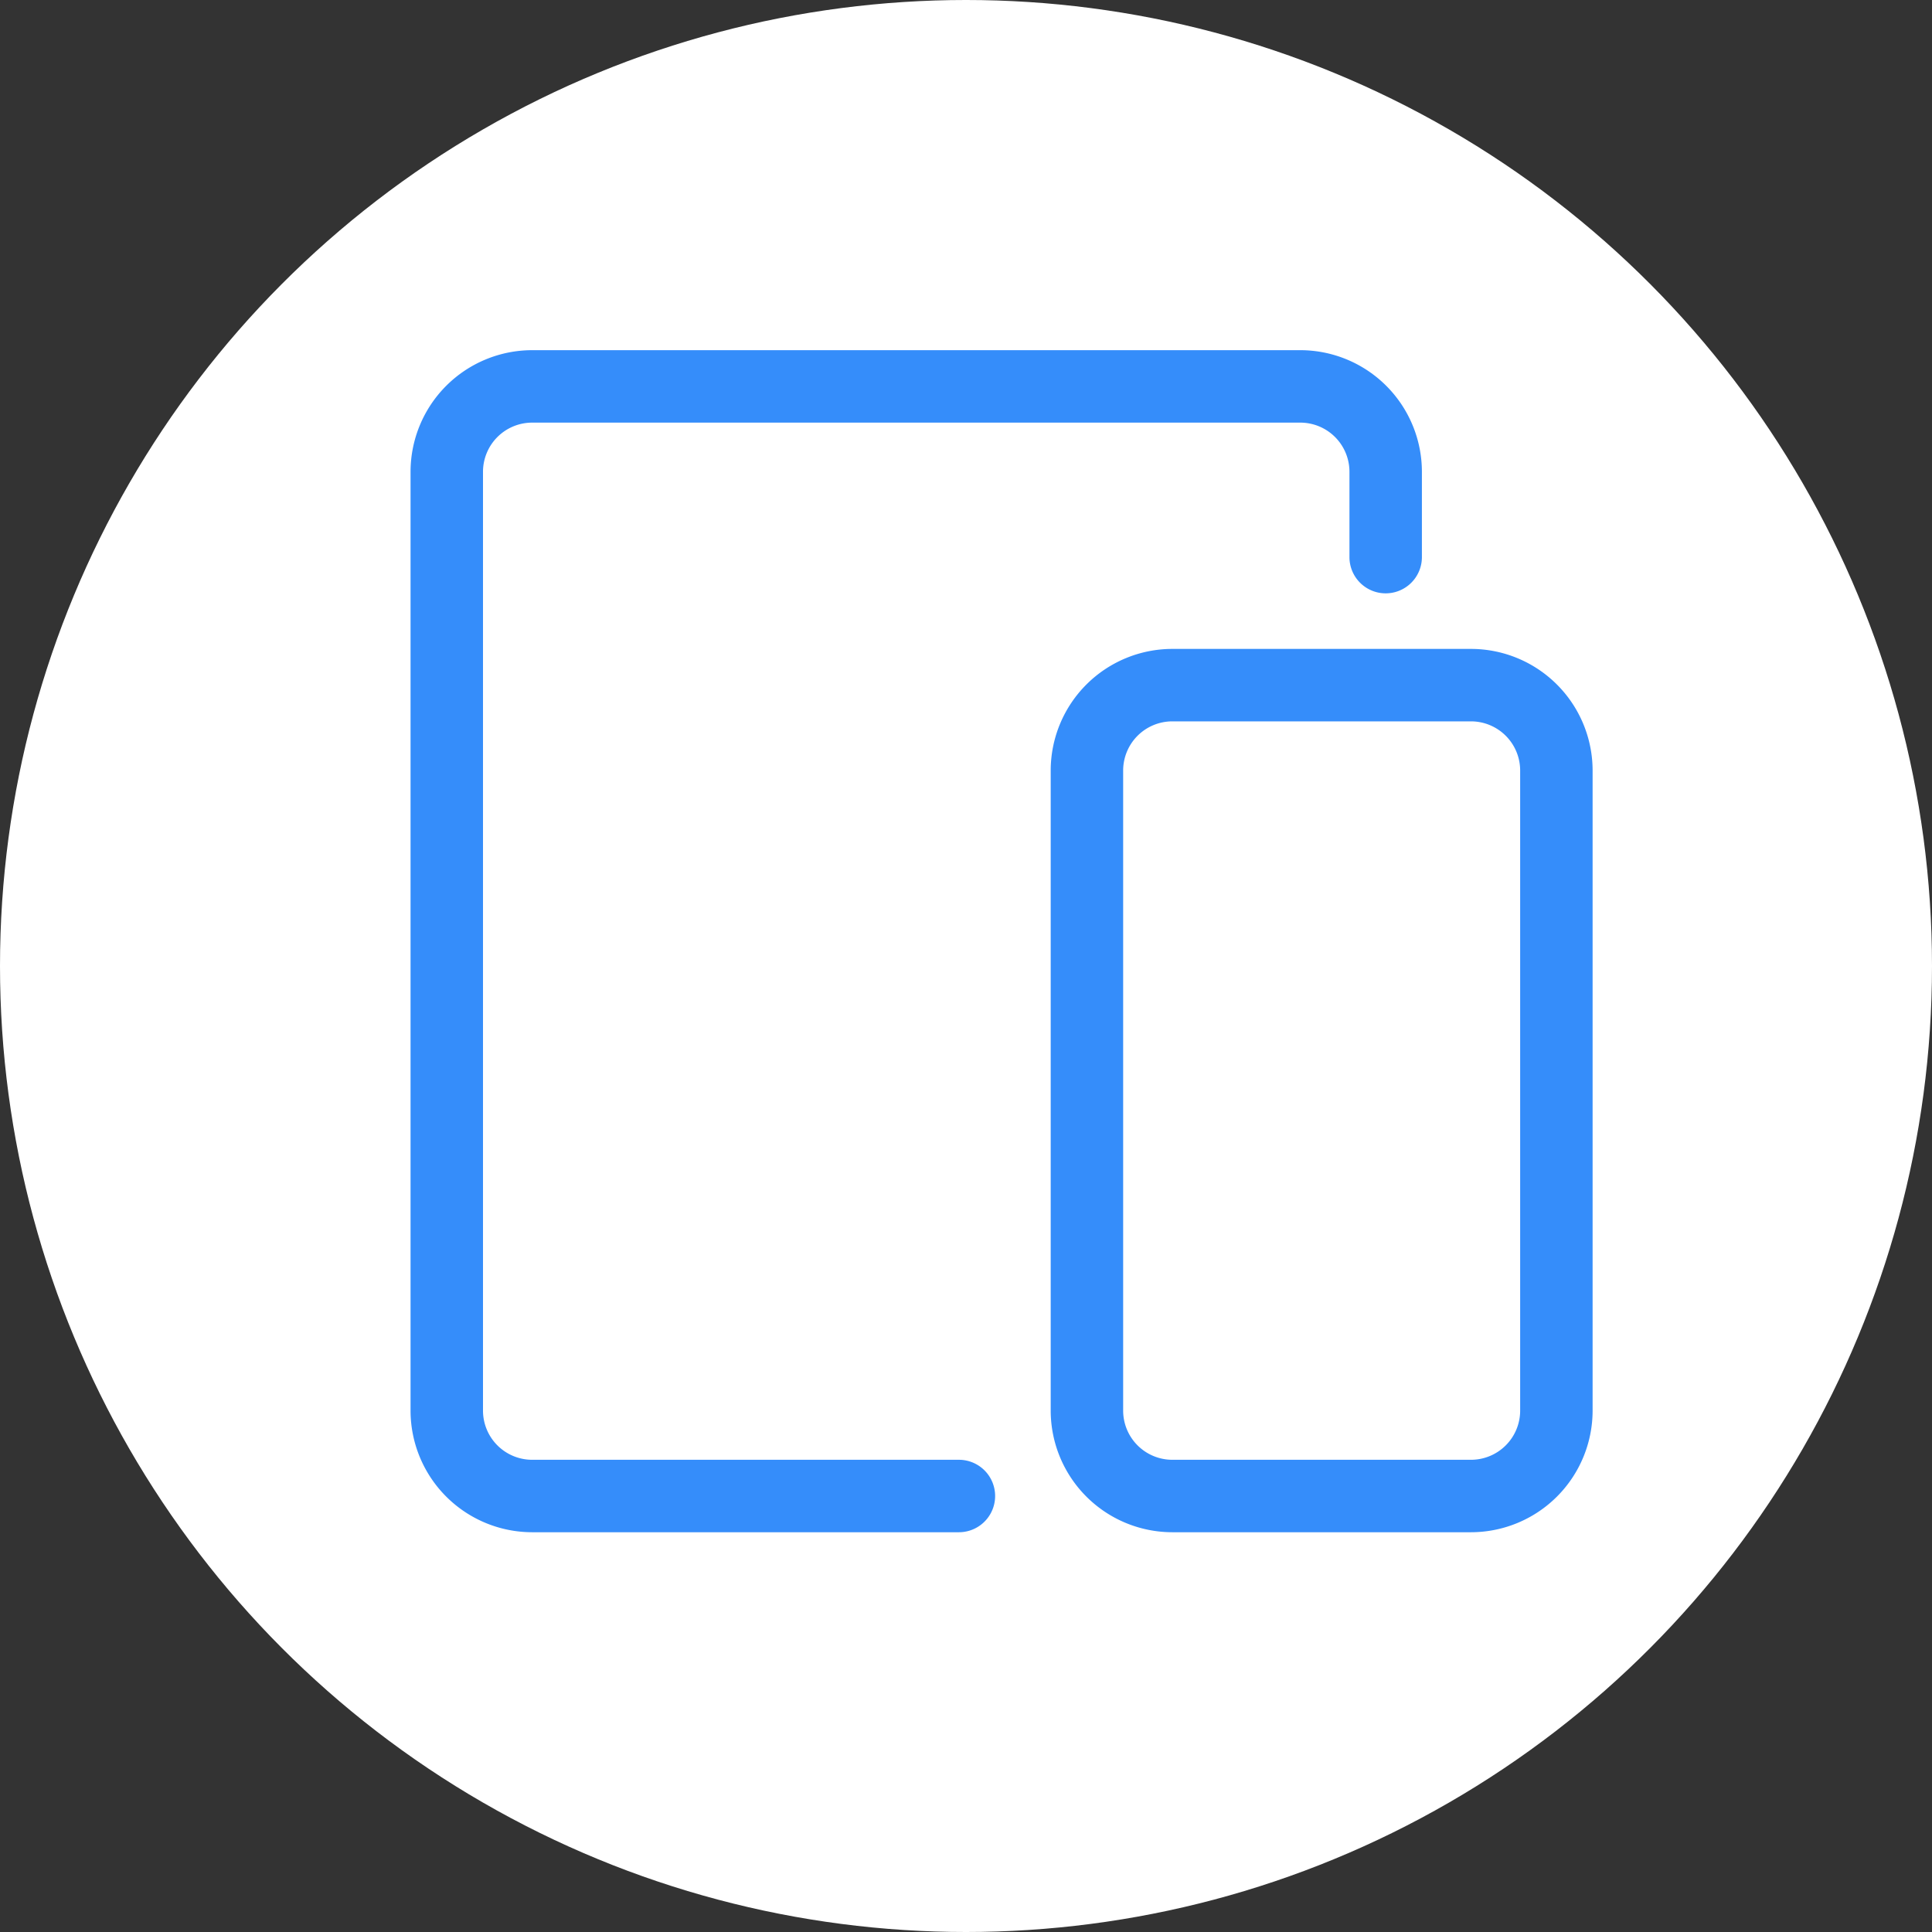 <svg height="160" viewBox="0 0 160 160" width="160" xmlns="http://www.w3.org/2000/svg"><rect x="0" y="0" width="160" height="160" fill="#333333" stroke="none"/><circle cx="80" cy="80" fill="#fff" r="80"/><g fill="#358dfa" transform="translate(34.75 29.75)"><path d="m87.074 77.653h-24.74a10.08 10.08 0 0 1 -10.069-10.069v-53.015a10.08 10.08 0 0 1 10.069-10.069h24.74a10.08 10.08 0 0 1 10.069 10.069v53.015a10.08 10.08 0 0 1 -10.069 10.069zm-24.74-67.153a4.073 4.073 0 0 0 -4.069 4.069v53.015a4.073 4.073 0 0 0 4.069 4.069h24.74a4.073 4.073 0 0 0 4.069-4.069v-53.015a4.073 4.073 0 0 0 -4.069-4.069z" transform="translate(0 19.49)"/><path d="m44.662 97.143h-35.343a10.08 10.08 0 0 1 -10.069-10.069v-77.755a10.08 10.08 0 0 1 10.069-10.069h63.618a10.08 10.08 0 0 1 10.069 10.069v7.069a3 3 0 0 1 -6 0v-7.069a4.073 4.073 0 0 0 -4.069-4.069h-63.618a4.073 4.073 0 0 0 -4.069 4.069v77.755a4.073 4.073 0 0 0 4.069 4.069h35.343a3 3 0 0 1 0 6z"/></g></svg>